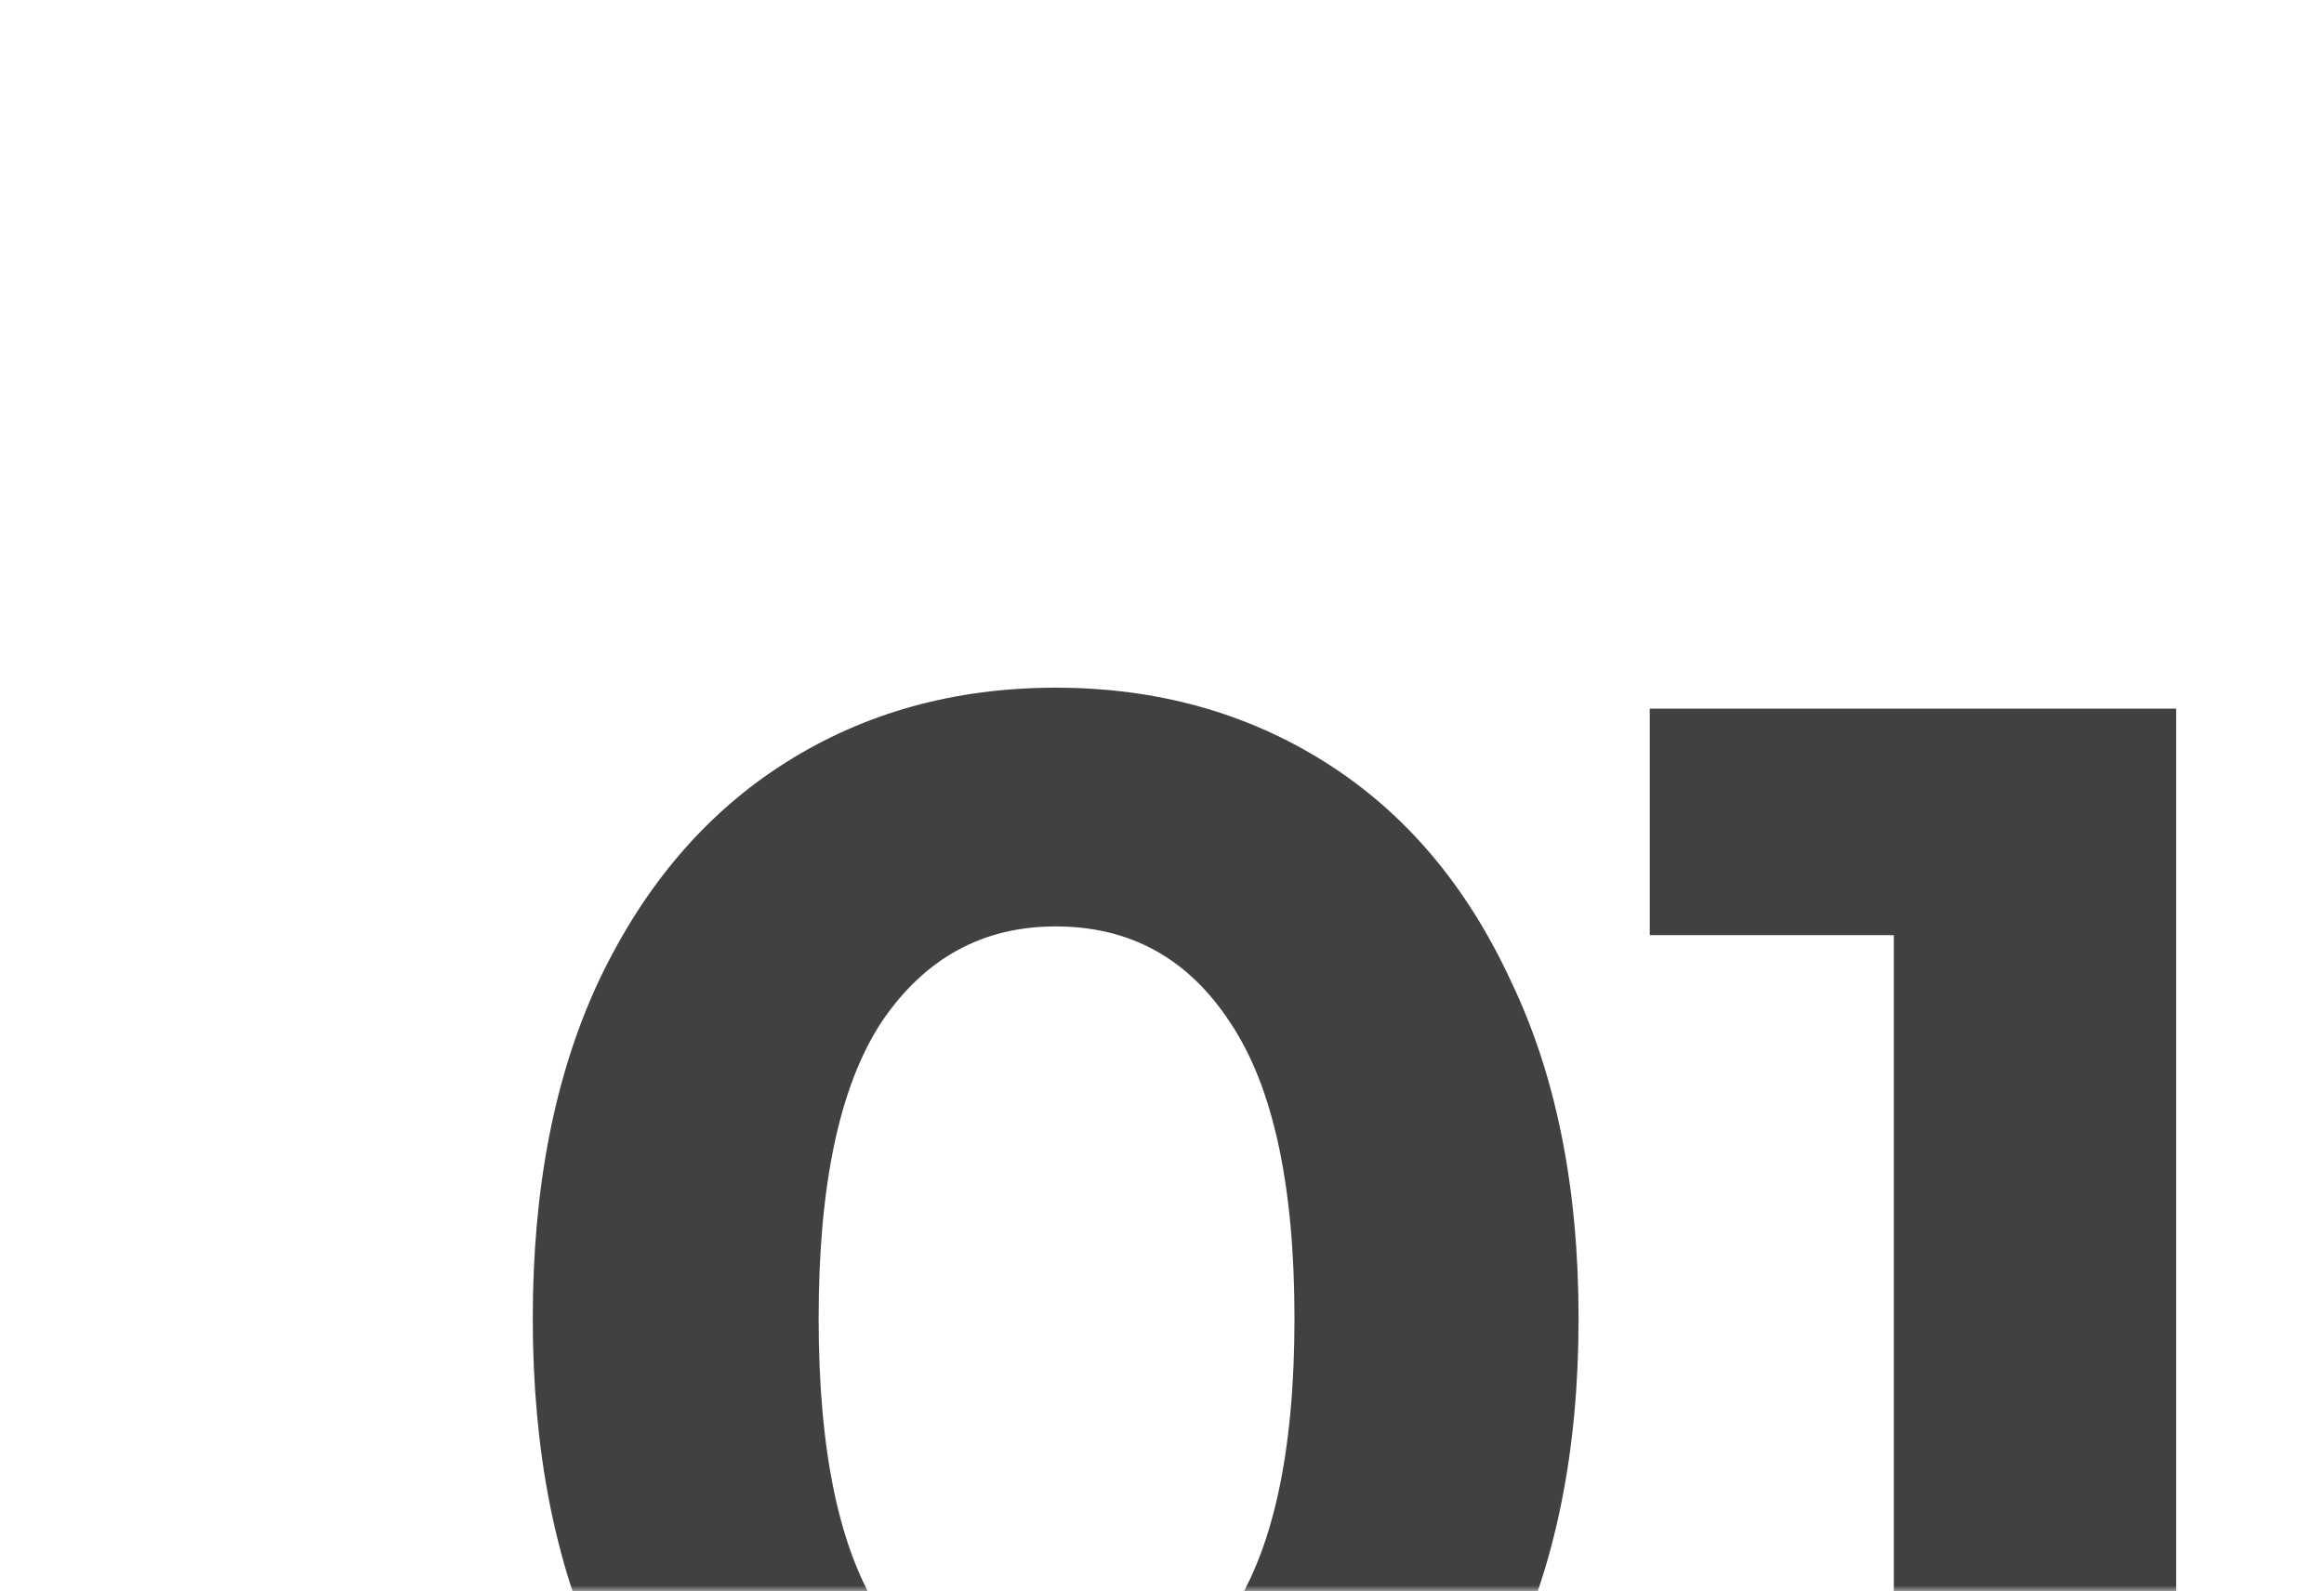 <?xml version="1.0" encoding="UTF-8"?> <svg xmlns="http://www.w3.org/2000/svg" width="200" height="137" viewBox="0 0 200 137" fill="none"> <mask id="mask0_244_122" style="mask-type:alpha" maskUnits="userSpaceOnUse" x="0" y="0" width="200" height="137"> <rect width="200" height="137" fill="#D9D9D9"></rect> </mask> <g mask="url(#mask0_244_122)"> <path d="M90.85 167.8C82.15 167.8 74.4 165.65 67.6 161.35C60.8 157.05 55.45 150.85 51.55 142.75C47.75 134.55 45.85 124.8 45.85 113.5C45.85 102.2 47.75 92.5 51.55 84.4C55.45 76.2 60.8 69.95 67.6 65.65C74.4 61.35 82.15 59.2 90.85 59.2C99.55 59.2 107.3 61.35 114.1 65.65C120.9 69.95 126.2 76.2 130 84.4C133.9 92.5 135.85 102.2 135.85 113.5C135.85 124.8 133.9 134.55 130 142.75C126.2 150.85 120.9 157.05 114.1 161.35C107.3 165.65 99.55 167.8 90.85 167.8ZM90.85 147.25C97.25 147.25 102.25 144.5 105.85 139C109.55 133.5 111.4 125 111.4 113.5C111.4 102 109.55 93.5 105.85 88C102.25 82.5 97.25 79.75 90.85 79.75C84.55 79.75 79.55 82.5 75.85 88C72.25 93.5 70.45 102 70.45 113.5C70.45 125 72.25 133.5 75.85 139C79.55 144.5 84.55 147.25 90.85 147.25ZM187.278 61V166H162.978V80.5H141.978V61H187.278Z" fill="#414141"></path> </g> </svg> 